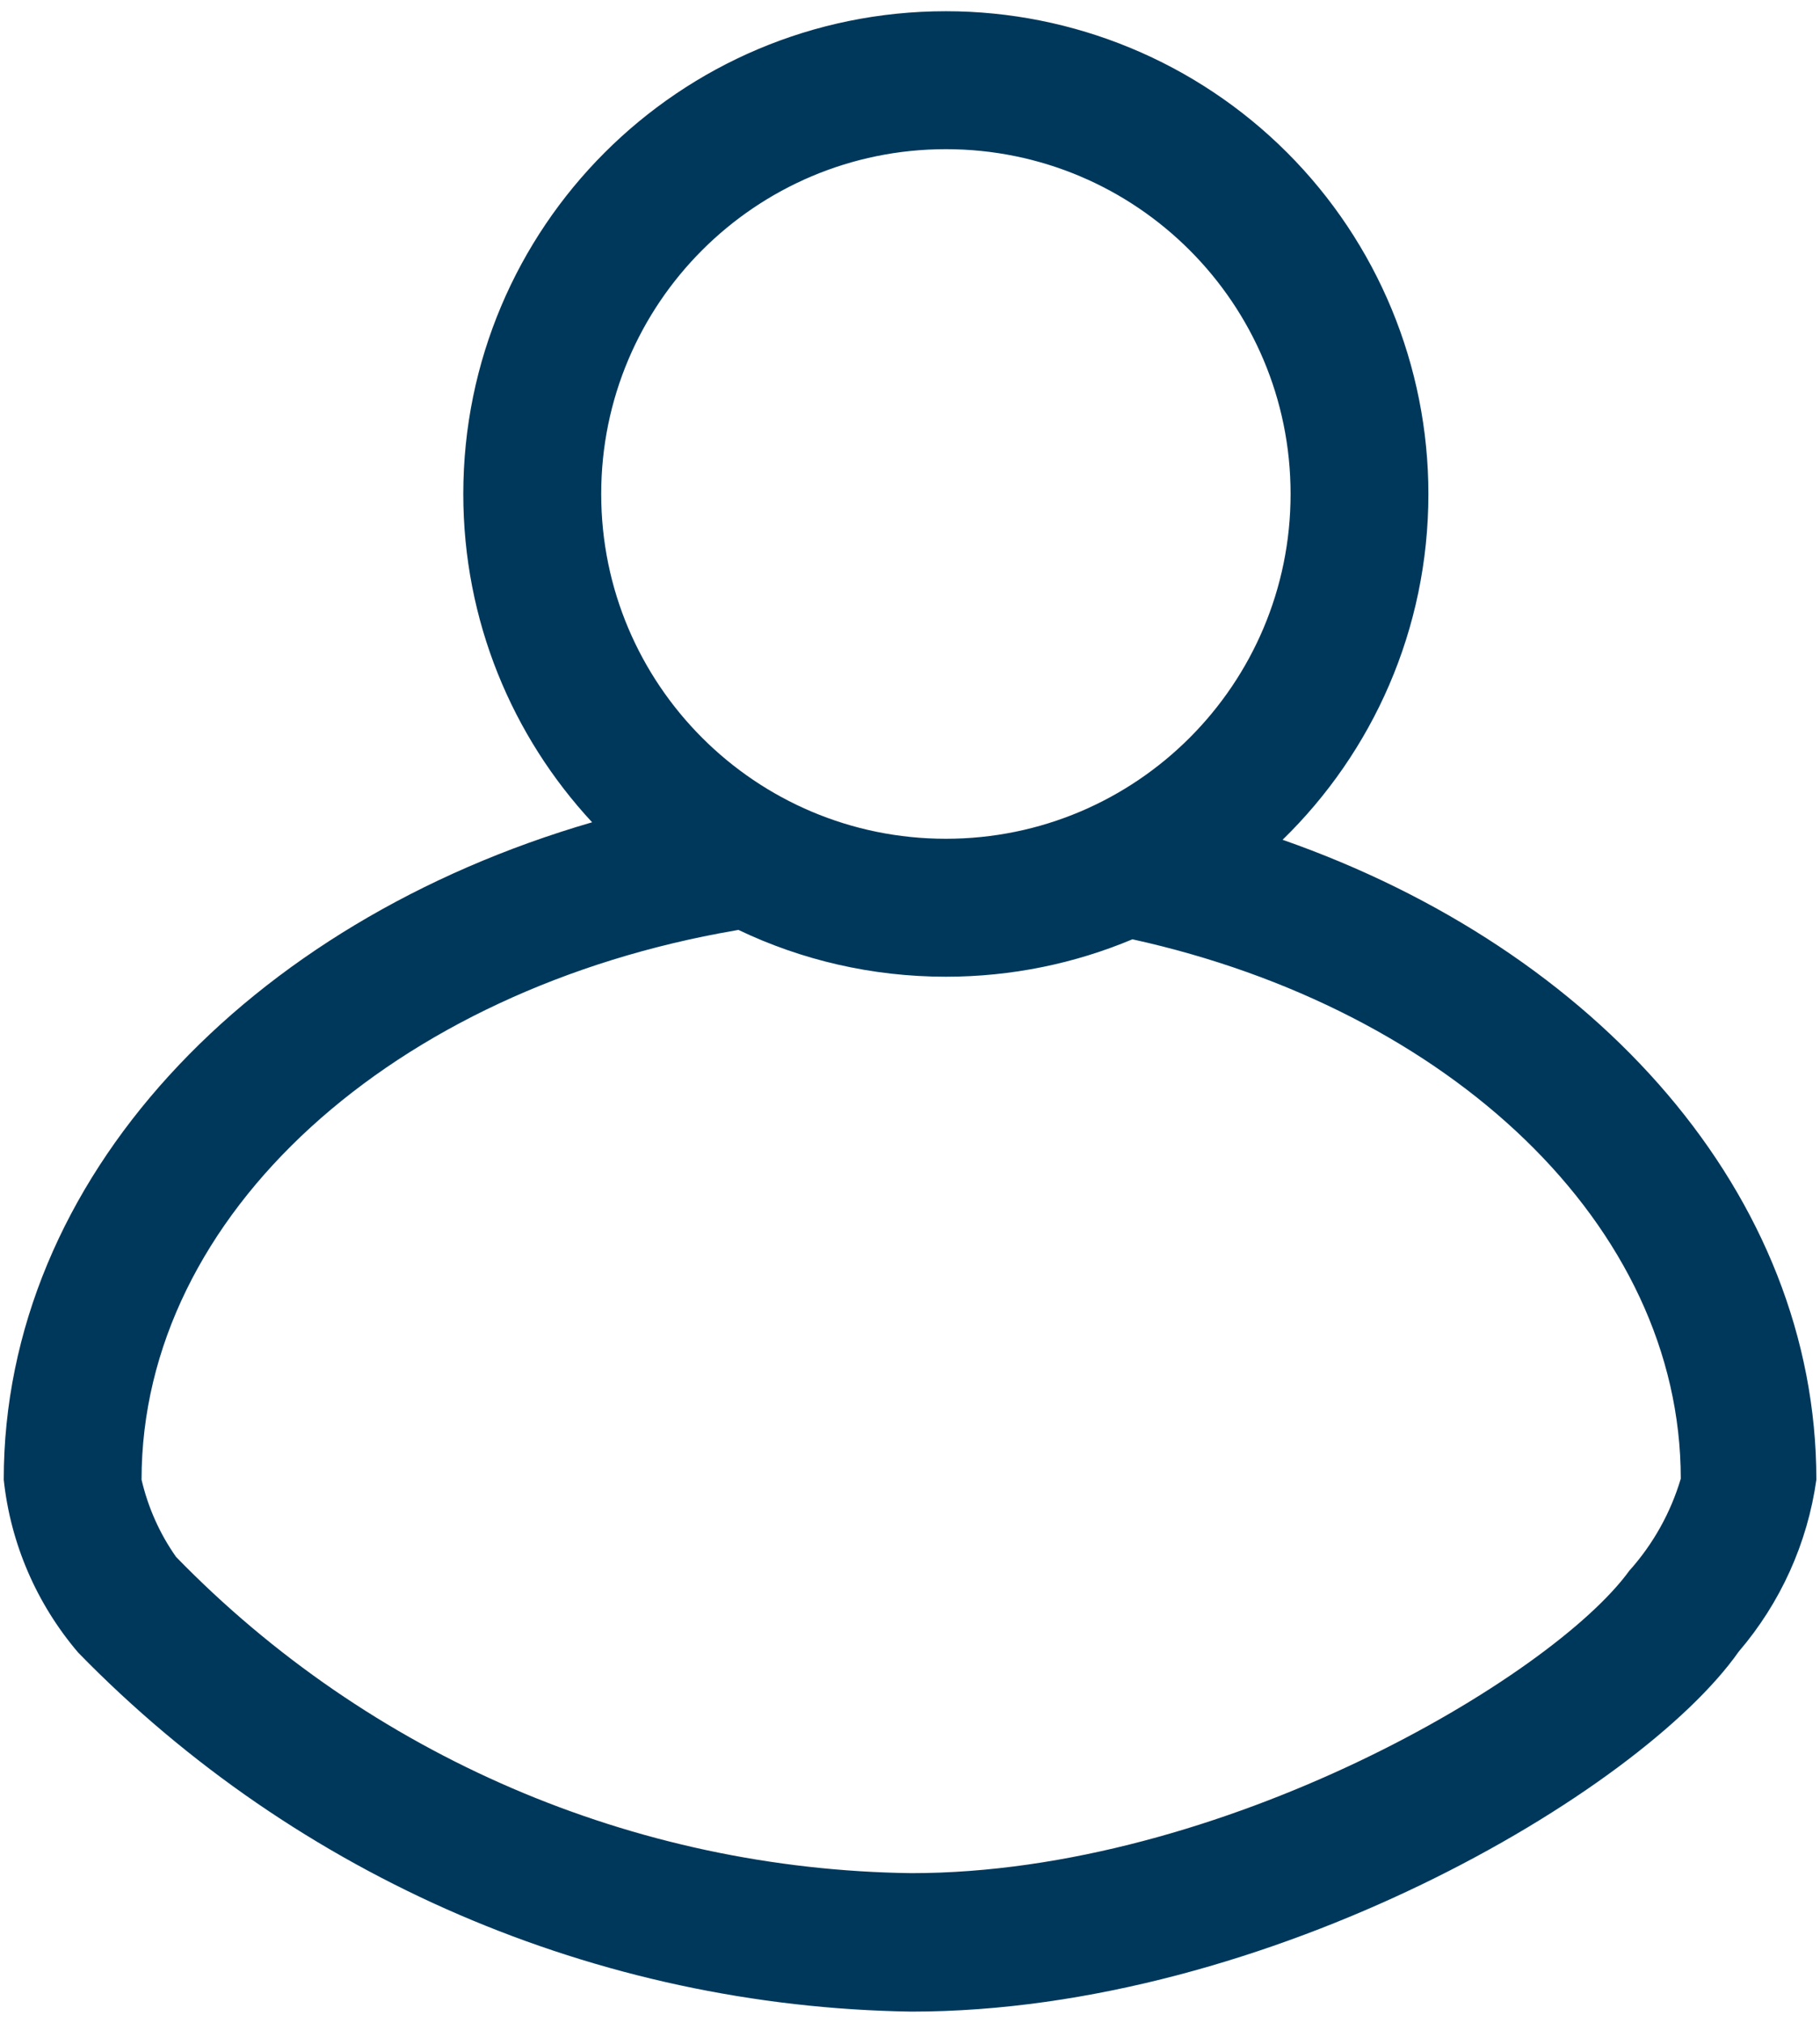 <svg width="18" height="20" viewBox="0 0 18 20" fill="none" xmlns="http://www.w3.org/2000/svg">
  <path d="M9.355 0.111C10.621 0.111 11.835 0.614 12.73 1.509C13.625 2.404 14.127 3.618 14.127 4.884C14.127 6.225 13.575 7.436 12.685 8.303C15.798 9.392 17.964 11.816 17.964 14.63C17.876 15.258 17.609 15.848 17.196 16.33C16.218 17.721 12.546 19.889 9.014 19.889C5.906 19.842 2.942 18.565 0.773 16.339C0.361 15.856 0.104 15.26 0.037 14.63C0.037 11.656 2.456 9.118 5.856 8.13C5.066 7.279 4.582 6.138 4.582 4.884C4.582 2.248 6.719 0.111 9.355 0.111ZM7.303 9.194L7.27 9.2C3.908 9.779 1.4 11.996 1.4 14.63C1.464 14.904 1.579 15.163 1.741 15.393C3.654 17.36 6.271 18.485 9.014 18.52C12.082 18.52 15.35 16.584 16.114 15.53C16.349 15.268 16.523 14.957 16.623 14.62C16.623 12.111 14.333 9.977 11.2 9.287C10.632 9.525 10.009 9.657 9.355 9.657C8.62 9.657 7.924 9.491 7.303 9.194ZM9.355 1.475C7.472 1.475 5.946 3.001 5.946 4.884C5.946 6.767 7.472 8.293 9.355 8.293C11.238 8.293 12.764 6.767 12.764 4.884C12.764 3.001 11.238 1.475 9.355 1.475Z" fill="#00385B"/>
  </svg>
  